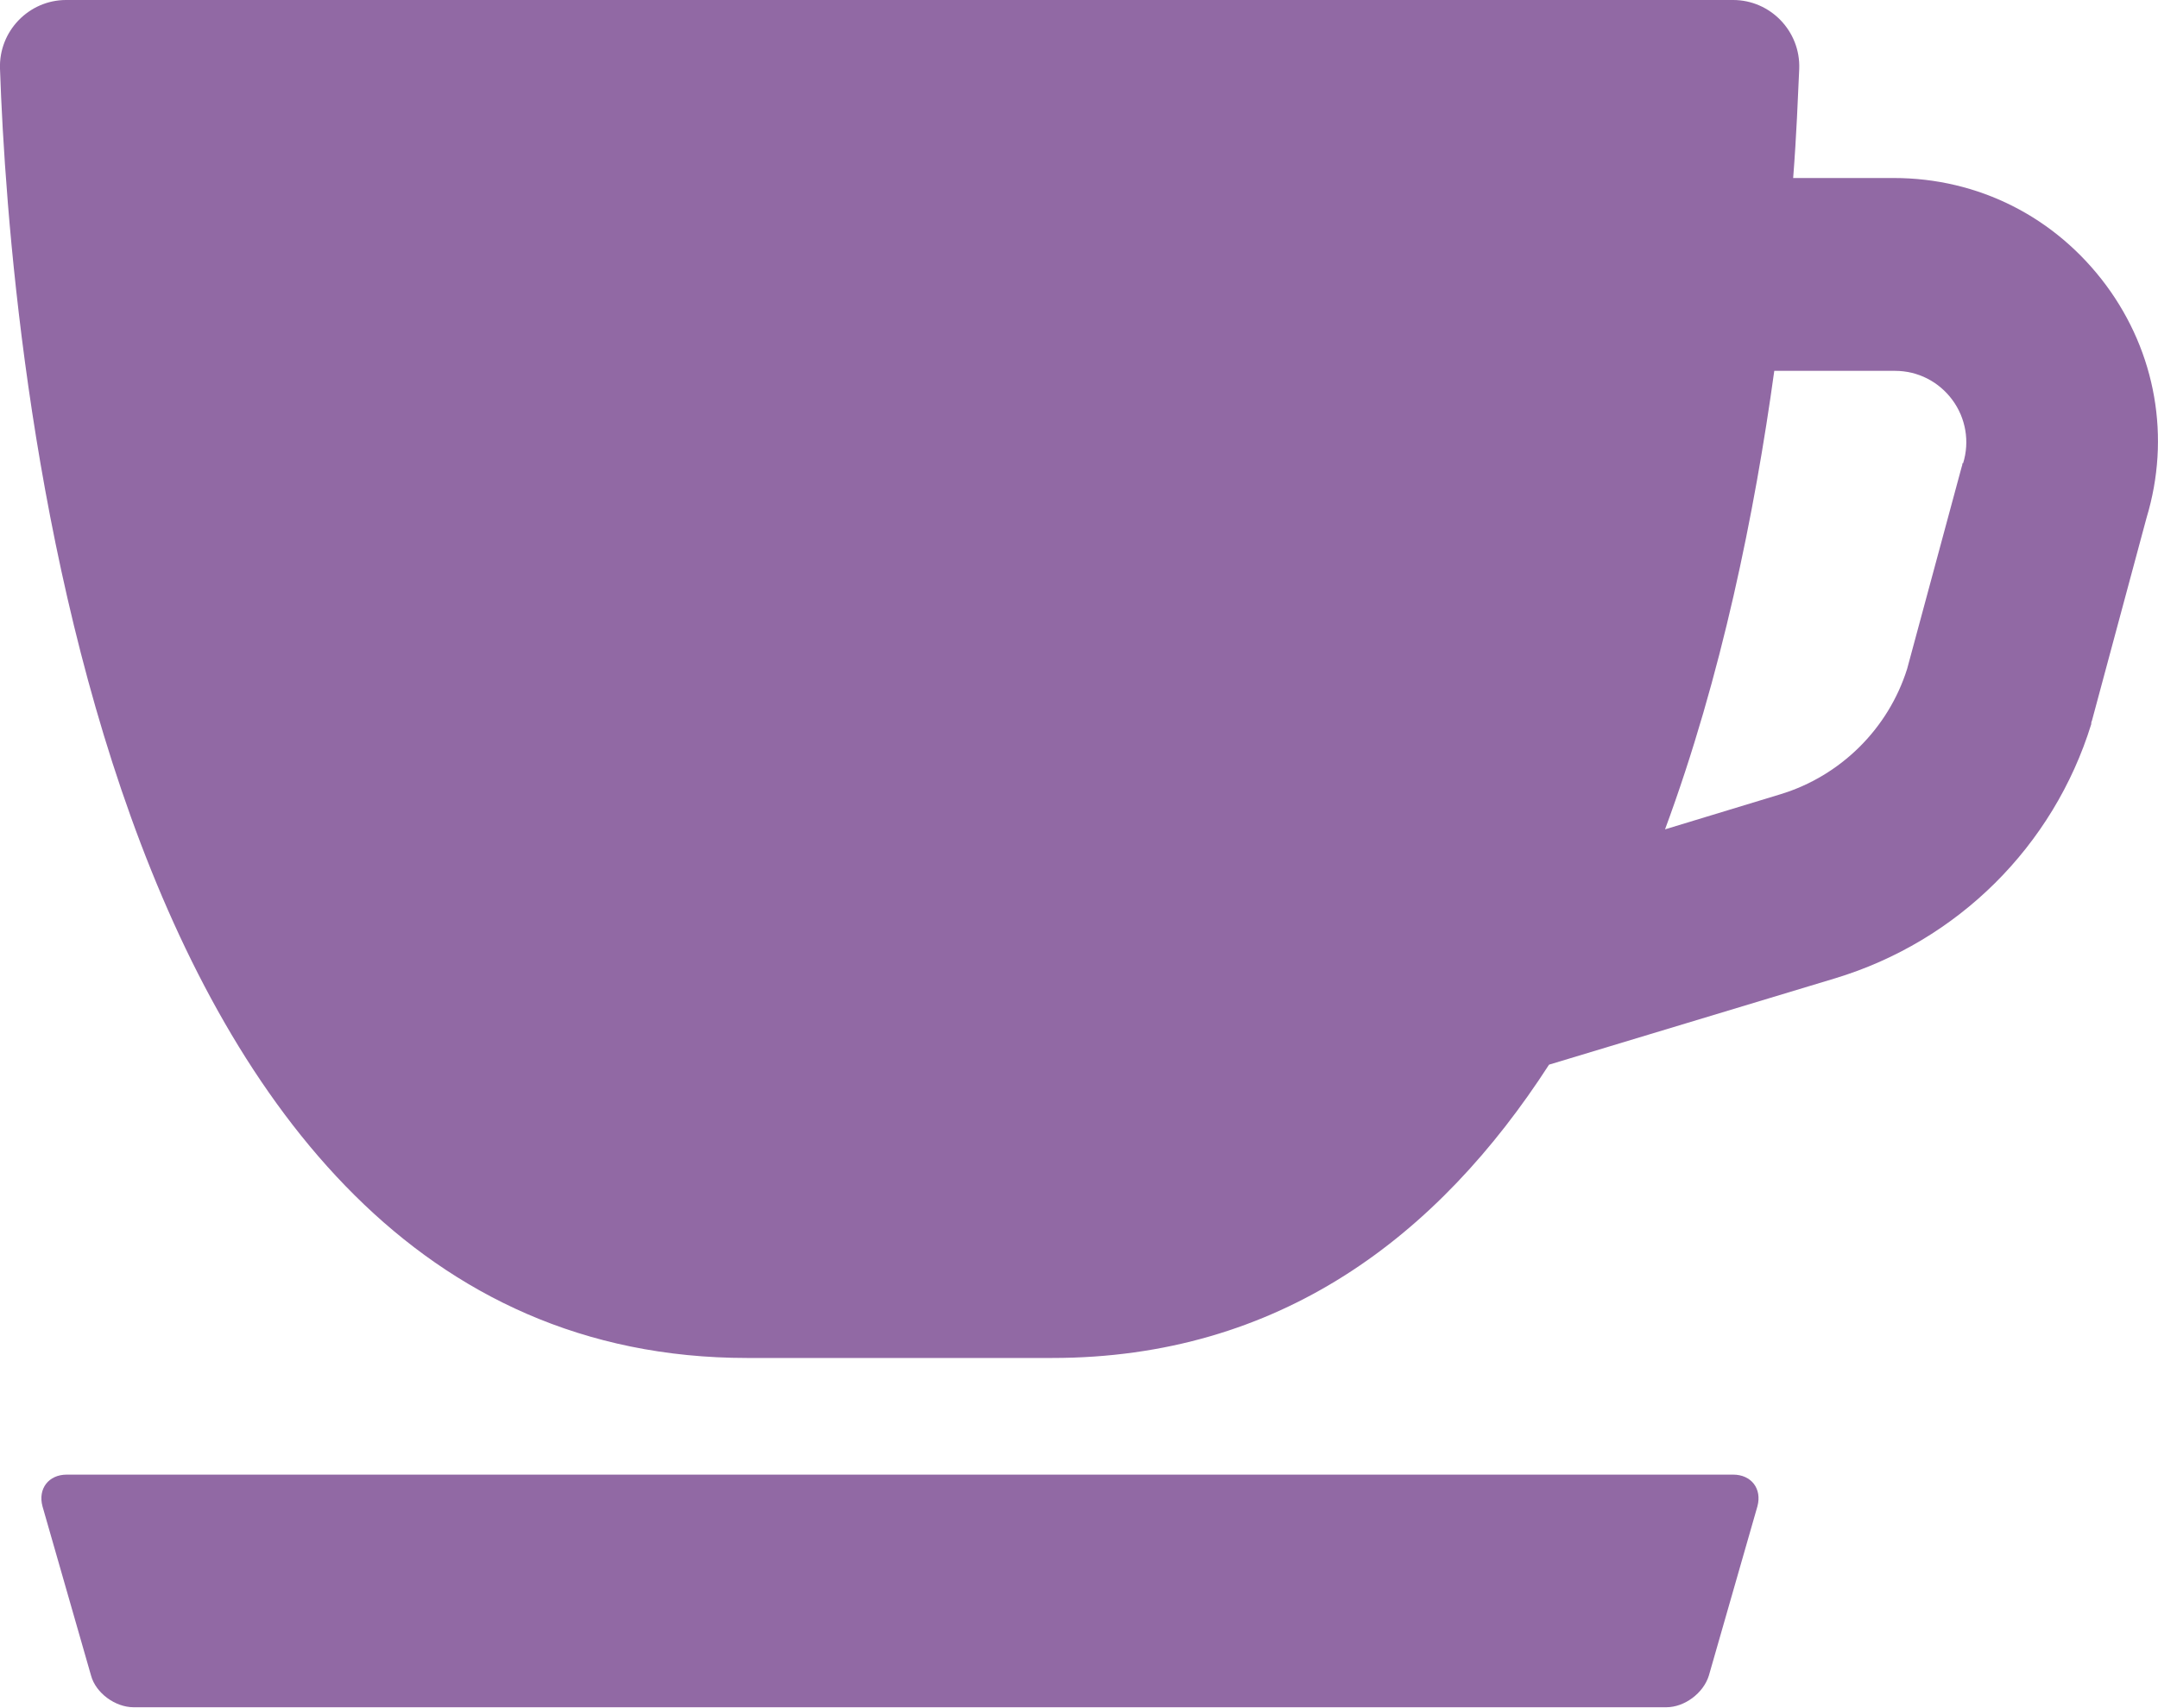 <?xml version="1.0" encoding="UTF-8"?>
<svg id="_レイヤー_2" data-name="レイヤー 2" xmlns="http://www.w3.org/2000/svg" viewBox="0 0 32 25.33">
  <defs>
    <style>
      .cls-1 {
        fill: #9169a4;
      }
    </style>
  </defs>
  <g id="pict">
    <g>
      <path class="cls-1" d="M25.69,21.87H.99c-.27,0-.43.21-.36.47l.72,2.51c.07.26.36.47.63.47h22.73c.27,0,.55-.21.63-.47l.72-2.51c.07-.26-.09-.47-.36-.47Z"/>
      <path class="cls-1" d="M31.23,4.23c-.75-1.01-1.89-1.59-3.15-1.59h-1.49c.05-.64.07-1.19.09-1.62.02-.56-.43-1.02-.98-1.02H.98C.43,0-.02.46,0,1.02c.14,4.09,1.34,19.12,11.08,19.12h4.52c3.38,0,5.73-1.81,7.37-4.35l4.24-1.28c1.82-.55,3.24-1.96,3.8-3.77,0-.02,0-.03.01-.05l.81-3.01c.36-1.19.14-2.45-.6-3.45ZM29.1,6.87s0,.03-.01.05l-.81,3c-.28.89-.99,1.59-1.88,1.86l-1.71.52c.84-2.27,1.33-4.7,1.62-6.8h1.79c.34,0,.65.16.85.43.2.27.26.62.16.94Z"/>
    </g>
  </g>
</svg>